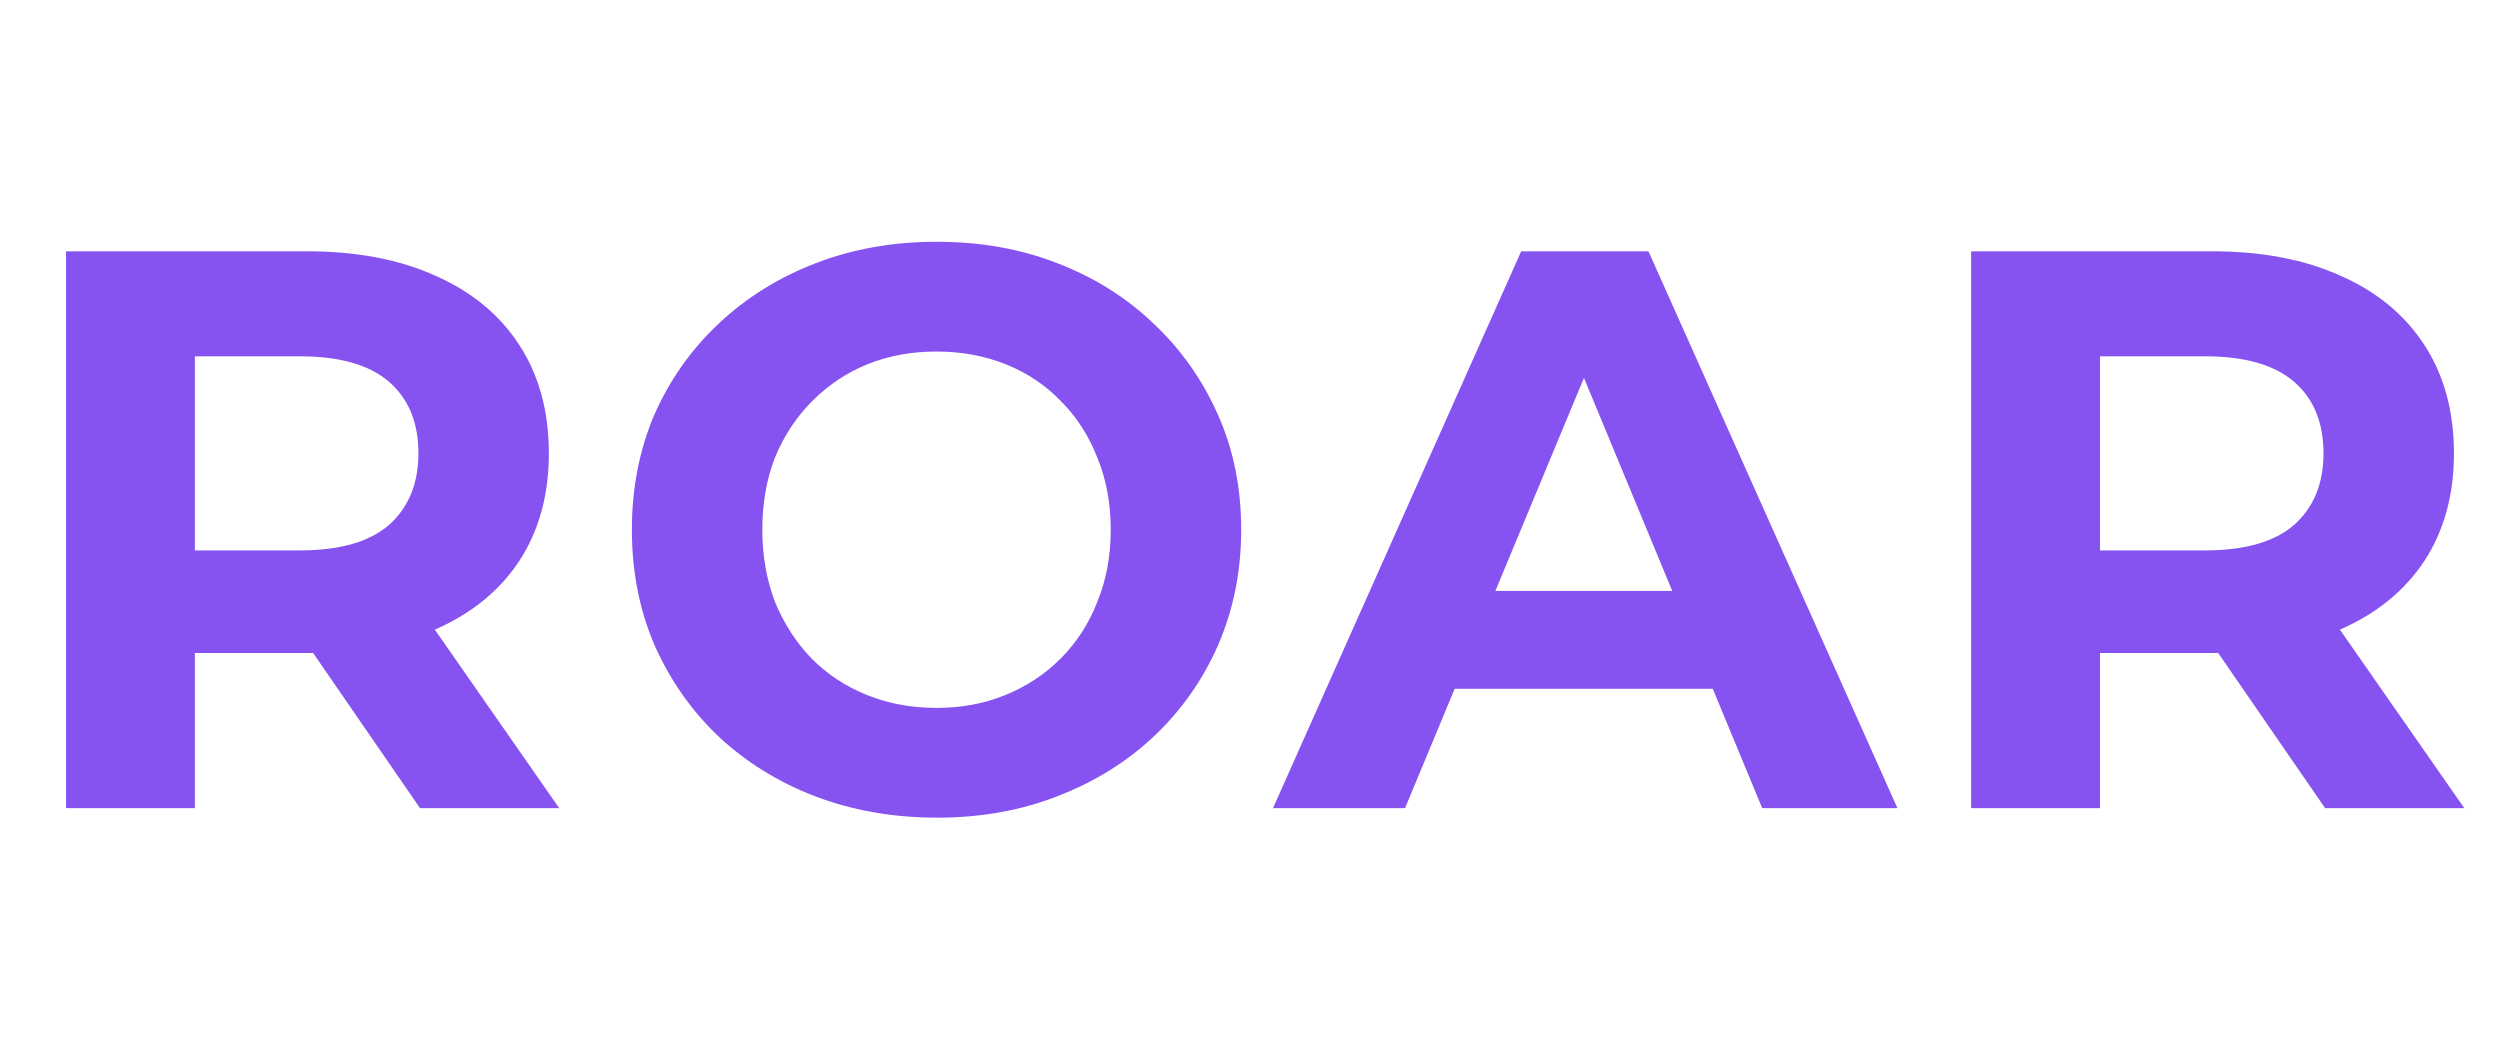  <svg xmlns="http://www.w3.org/2000/svg" width="106" height="44" viewBox="0 0 242 94" fill="none">
    <path d="M6.391 75V21.1H29.722C34.547 21.1 38.705 21.896 42.196 23.487C45.687 25.027 48.382 27.26 50.281 30.186C52.18 33.112 53.13 36.603 53.13 40.658C53.13 44.662 52.18 48.127 50.281 51.053C48.382 53.928 45.687 56.135 42.196 57.675C38.705 59.215 34.547 59.985 29.722 59.985H13.321L18.865 54.518V75H6.391ZM40.656 75L27.181 55.442H40.502L54.131 75H40.656ZM18.865 55.904L13.321 50.052H29.029C32.879 50.052 35.754 49.231 37.653 47.588C39.552 45.894 40.502 43.584 40.502 40.658C40.502 37.681 39.552 35.371 37.653 33.728C35.754 32.085 32.879 31.264 29.029 31.264H13.321L18.865 25.335V55.904ZM90.733 75.924C86.472 75.924 82.52 75.231 78.875 73.845C75.282 72.459 72.15 70.508 69.481 67.993C66.863 65.478 64.81 62.526 63.321 59.138C61.884 55.75 61.165 52.054 61.165 48.05C61.165 44.046 61.884 40.35 63.321 36.962C64.81 33.574 66.889 30.622 69.558 28.107C72.227 25.592 75.359 23.641 78.952 22.255C82.545 20.869 86.447 20.176 90.656 20.176C94.917 20.176 98.818 20.869 102.36 22.255C105.953 23.641 109.059 25.592 111.677 28.107C114.346 30.622 116.425 33.574 117.914 36.962C119.403 40.299 120.147 43.995 120.147 48.05C120.147 52.054 119.403 55.776 117.914 59.215C116.425 62.603 114.346 65.555 111.677 68.07C109.059 70.534 105.953 72.459 102.36 73.845C98.818 75.231 94.942 75.924 90.733 75.924ZM90.656 65.298C93.069 65.298 95.276 64.887 97.278 64.066C99.331 63.245 101.128 62.064 102.668 60.524C104.208 58.984 105.389 57.162 106.21 55.057C107.083 52.952 107.519 50.617 107.519 48.05C107.519 45.483 107.083 43.148 106.21 41.043C105.389 38.938 104.208 37.116 102.668 35.576C101.179 34.036 99.408 32.855 97.355 32.034C95.302 31.213 93.069 30.802 90.656 30.802C88.243 30.802 86.01 31.213 83.957 32.034C81.955 32.855 80.184 34.036 78.644 35.576C77.104 37.116 75.898 38.938 75.025 41.043C74.204 43.148 73.793 45.483 73.793 48.05C73.793 50.565 74.204 52.901 75.025 55.057C75.898 57.162 77.078 58.984 78.567 60.524C80.107 62.064 81.904 63.245 83.957 64.066C86.01 64.887 88.243 65.298 90.656 65.298ZM123.226 75L147.25 21.1H159.57L183.671 75H170.581L150.869 27.414H155.797L136.008 75H123.226ZM135.238 63.45L138.549 53.979H166.269L169.657 63.45H135.238ZM190.803 75V21.1H214.134C218.959 21.1 223.117 21.896 226.608 23.487C230.099 25.027 232.794 27.26 234.693 30.186C236.592 33.112 237.542 36.603 237.542 40.658C237.542 44.662 236.592 48.127 234.693 51.053C232.794 53.928 230.099 56.135 226.608 57.675C223.117 59.215 218.959 59.985 214.134 59.985H197.733L203.277 54.518V75H190.803ZM225.068 75L211.593 55.442H224.914L238.543 75H225.068ZM203.277 55.904L197.733 50.052H213.441C217.291 50.052 220.166 49.231 222.065 47.588C223.964 45.894 224.914 43.584 224.914 40.658C224.914 37.681 223.964 35.371 222.065 33.728C220.166 32.085 217.291 31.264 213.441 31.264H197.733L203.277 25.335V55.904Z" fill="#8653F1"/>
 </svg>